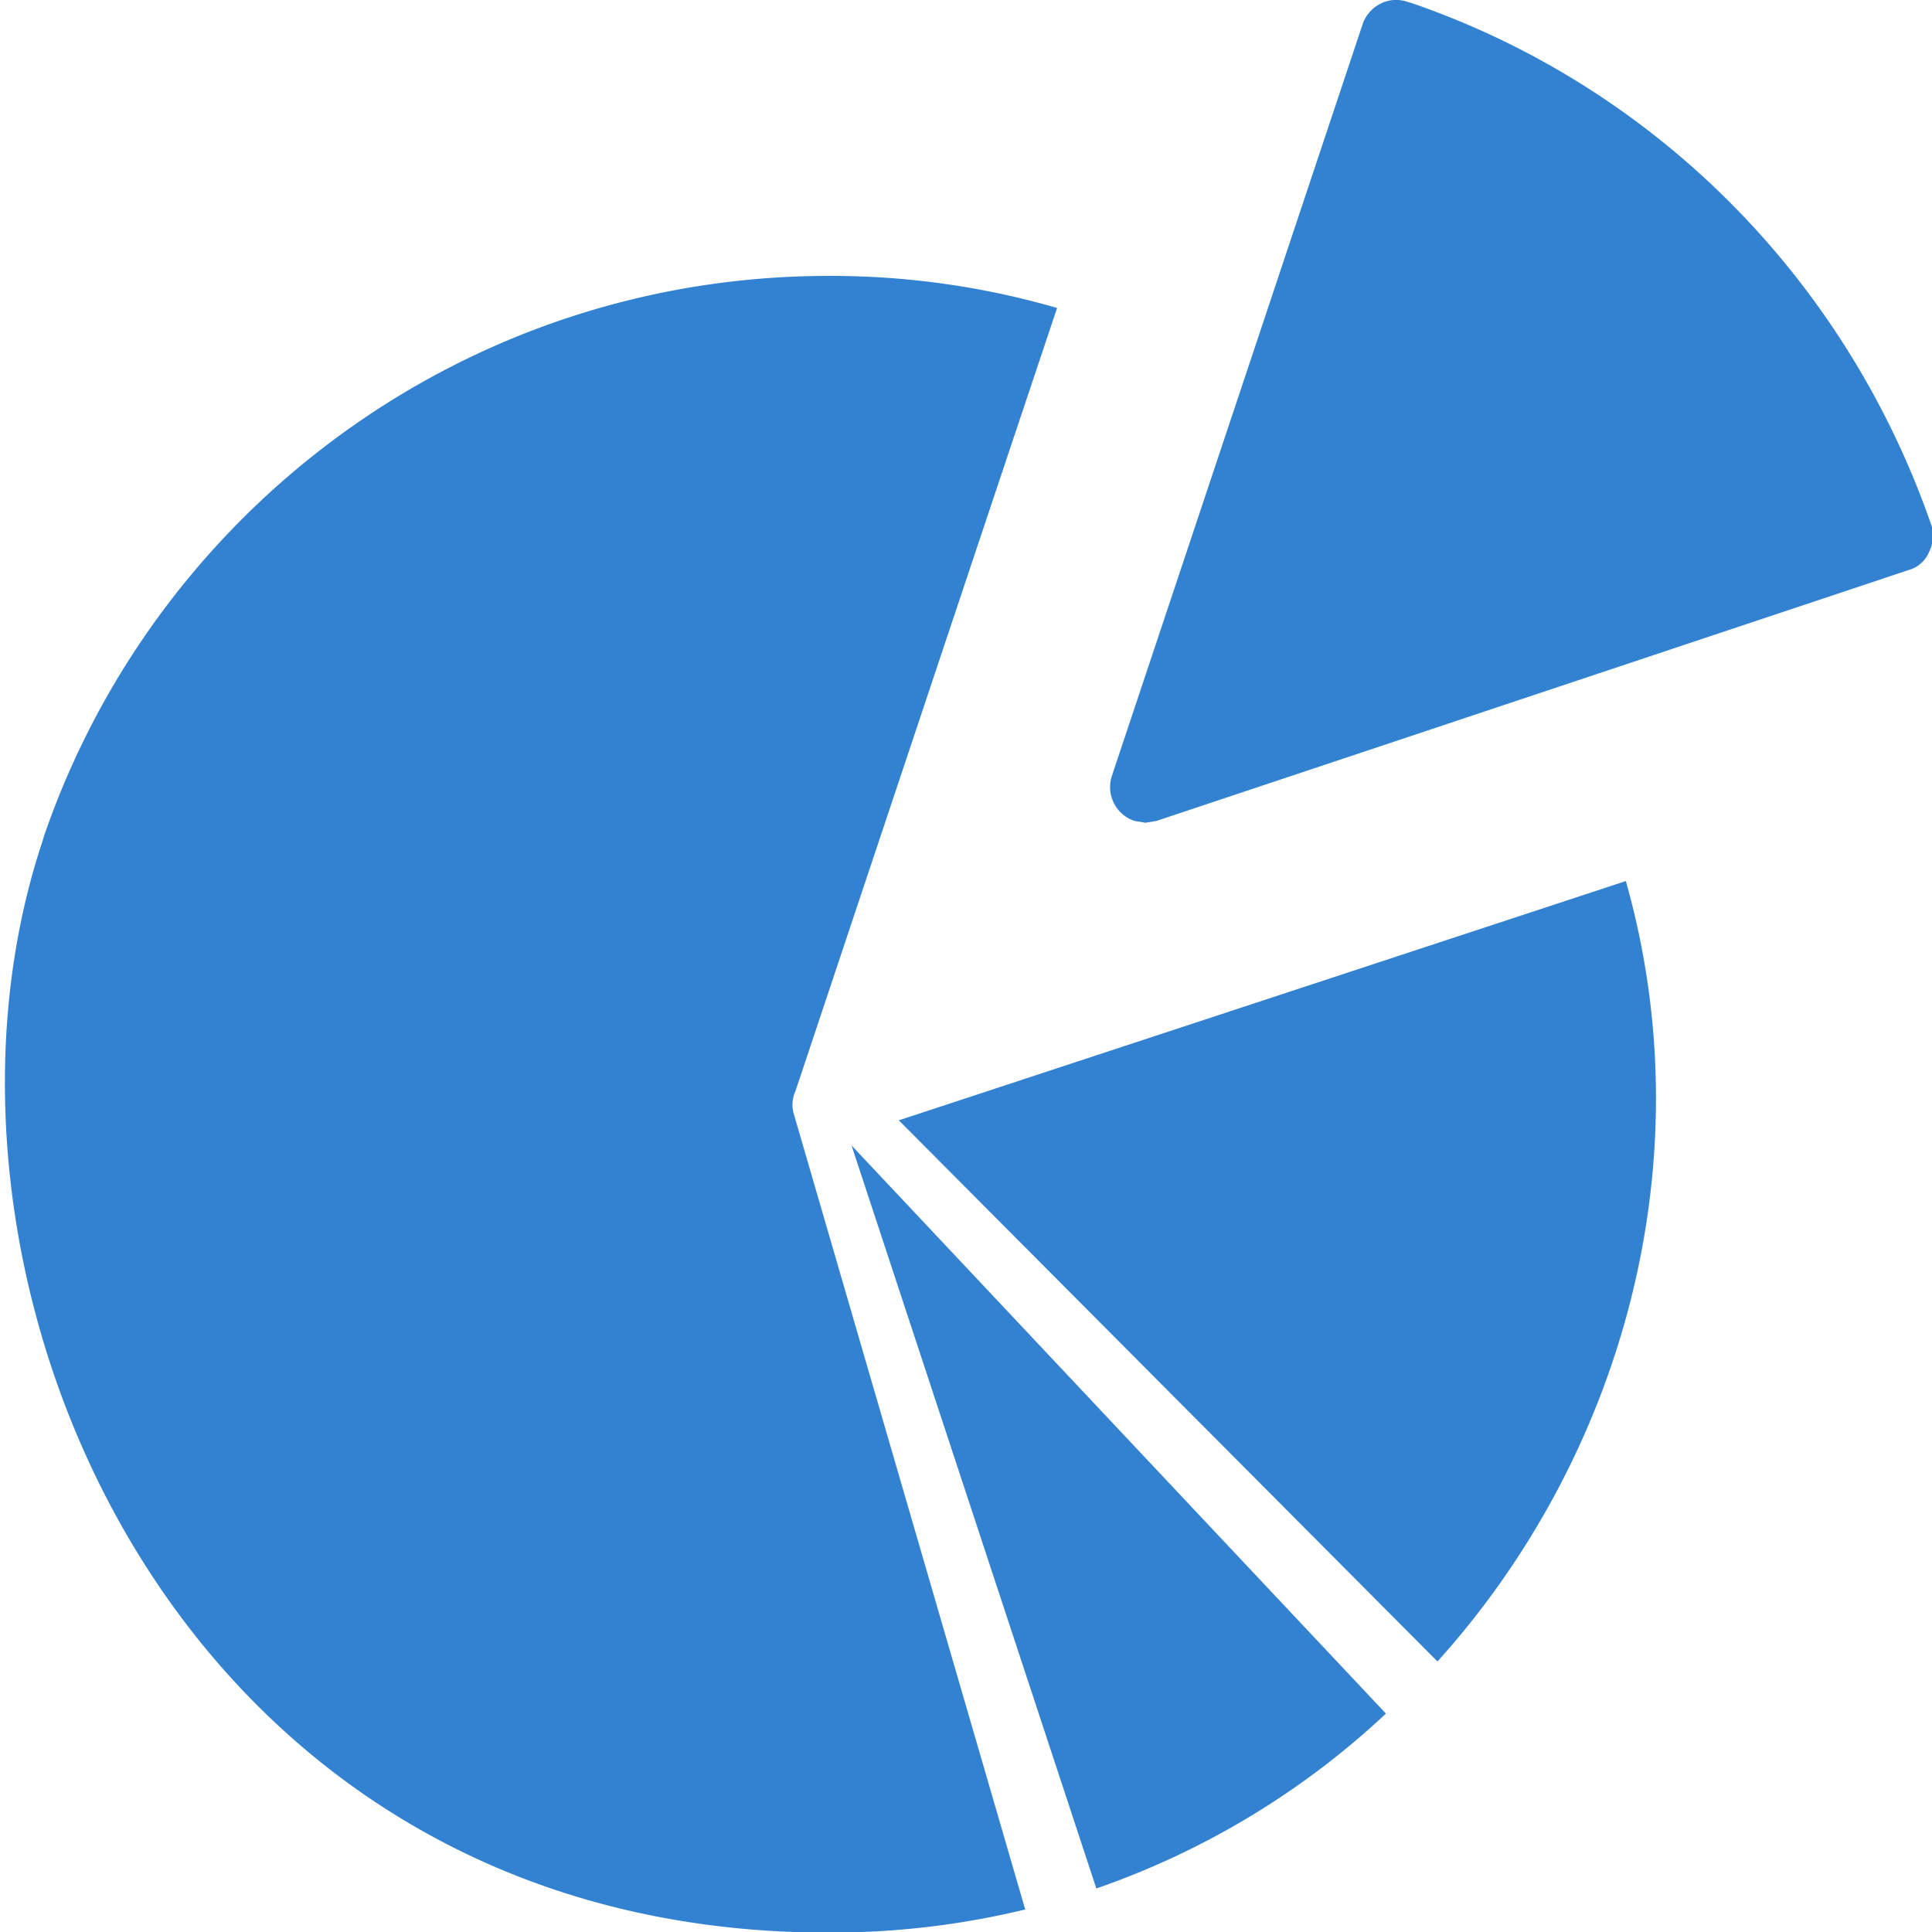 <svg xmlns:xlink="http://www.w3.org/1999/xlink" xmlns="http://www.w3.org/2000/svg" width="32" height="32" viewBox="0 0 32 32"><path d="M18.789 13.597l.183.03.183-.03 12.459-4.156a.512.512 0 00.334-.291l.001-.003a.607.607 0 00.04-.452l.001.004C30.571 4.608 27.405 1.446 23.409.06l-.097-.029a.566.566 0 00-.45.032l.003-.002a.599.599 0 00-.293.331l-.001.004-4.156 12.459a.591.591 0 00.372.741l.004.001zM13.17 18.088s3.364-10.081 4.339-12.987a13.43 13.43 0 00-3.782-.531C7.702 4.57 2.583 8.448.73 13.845l-.029.097C-1.687 21.116 2.865 32.01 13.718 32.01h.037c1.145 0 2.256-.141 3.319-.406l-.094.02-3.831-13.17a.542.542 0 01.021-.37l-.001.003z" fill="#3382D1"></path><path d="M18.159 31.279a13.439 13.439 0 004.803-2.903l-.007.006-8.851-9.41zM26.929 14.593l-12.042 3.963 8.922 8.963c3.079-3.414 4.431-8.302 3.12-12.926z" fill="#3382D1"></path></svg>